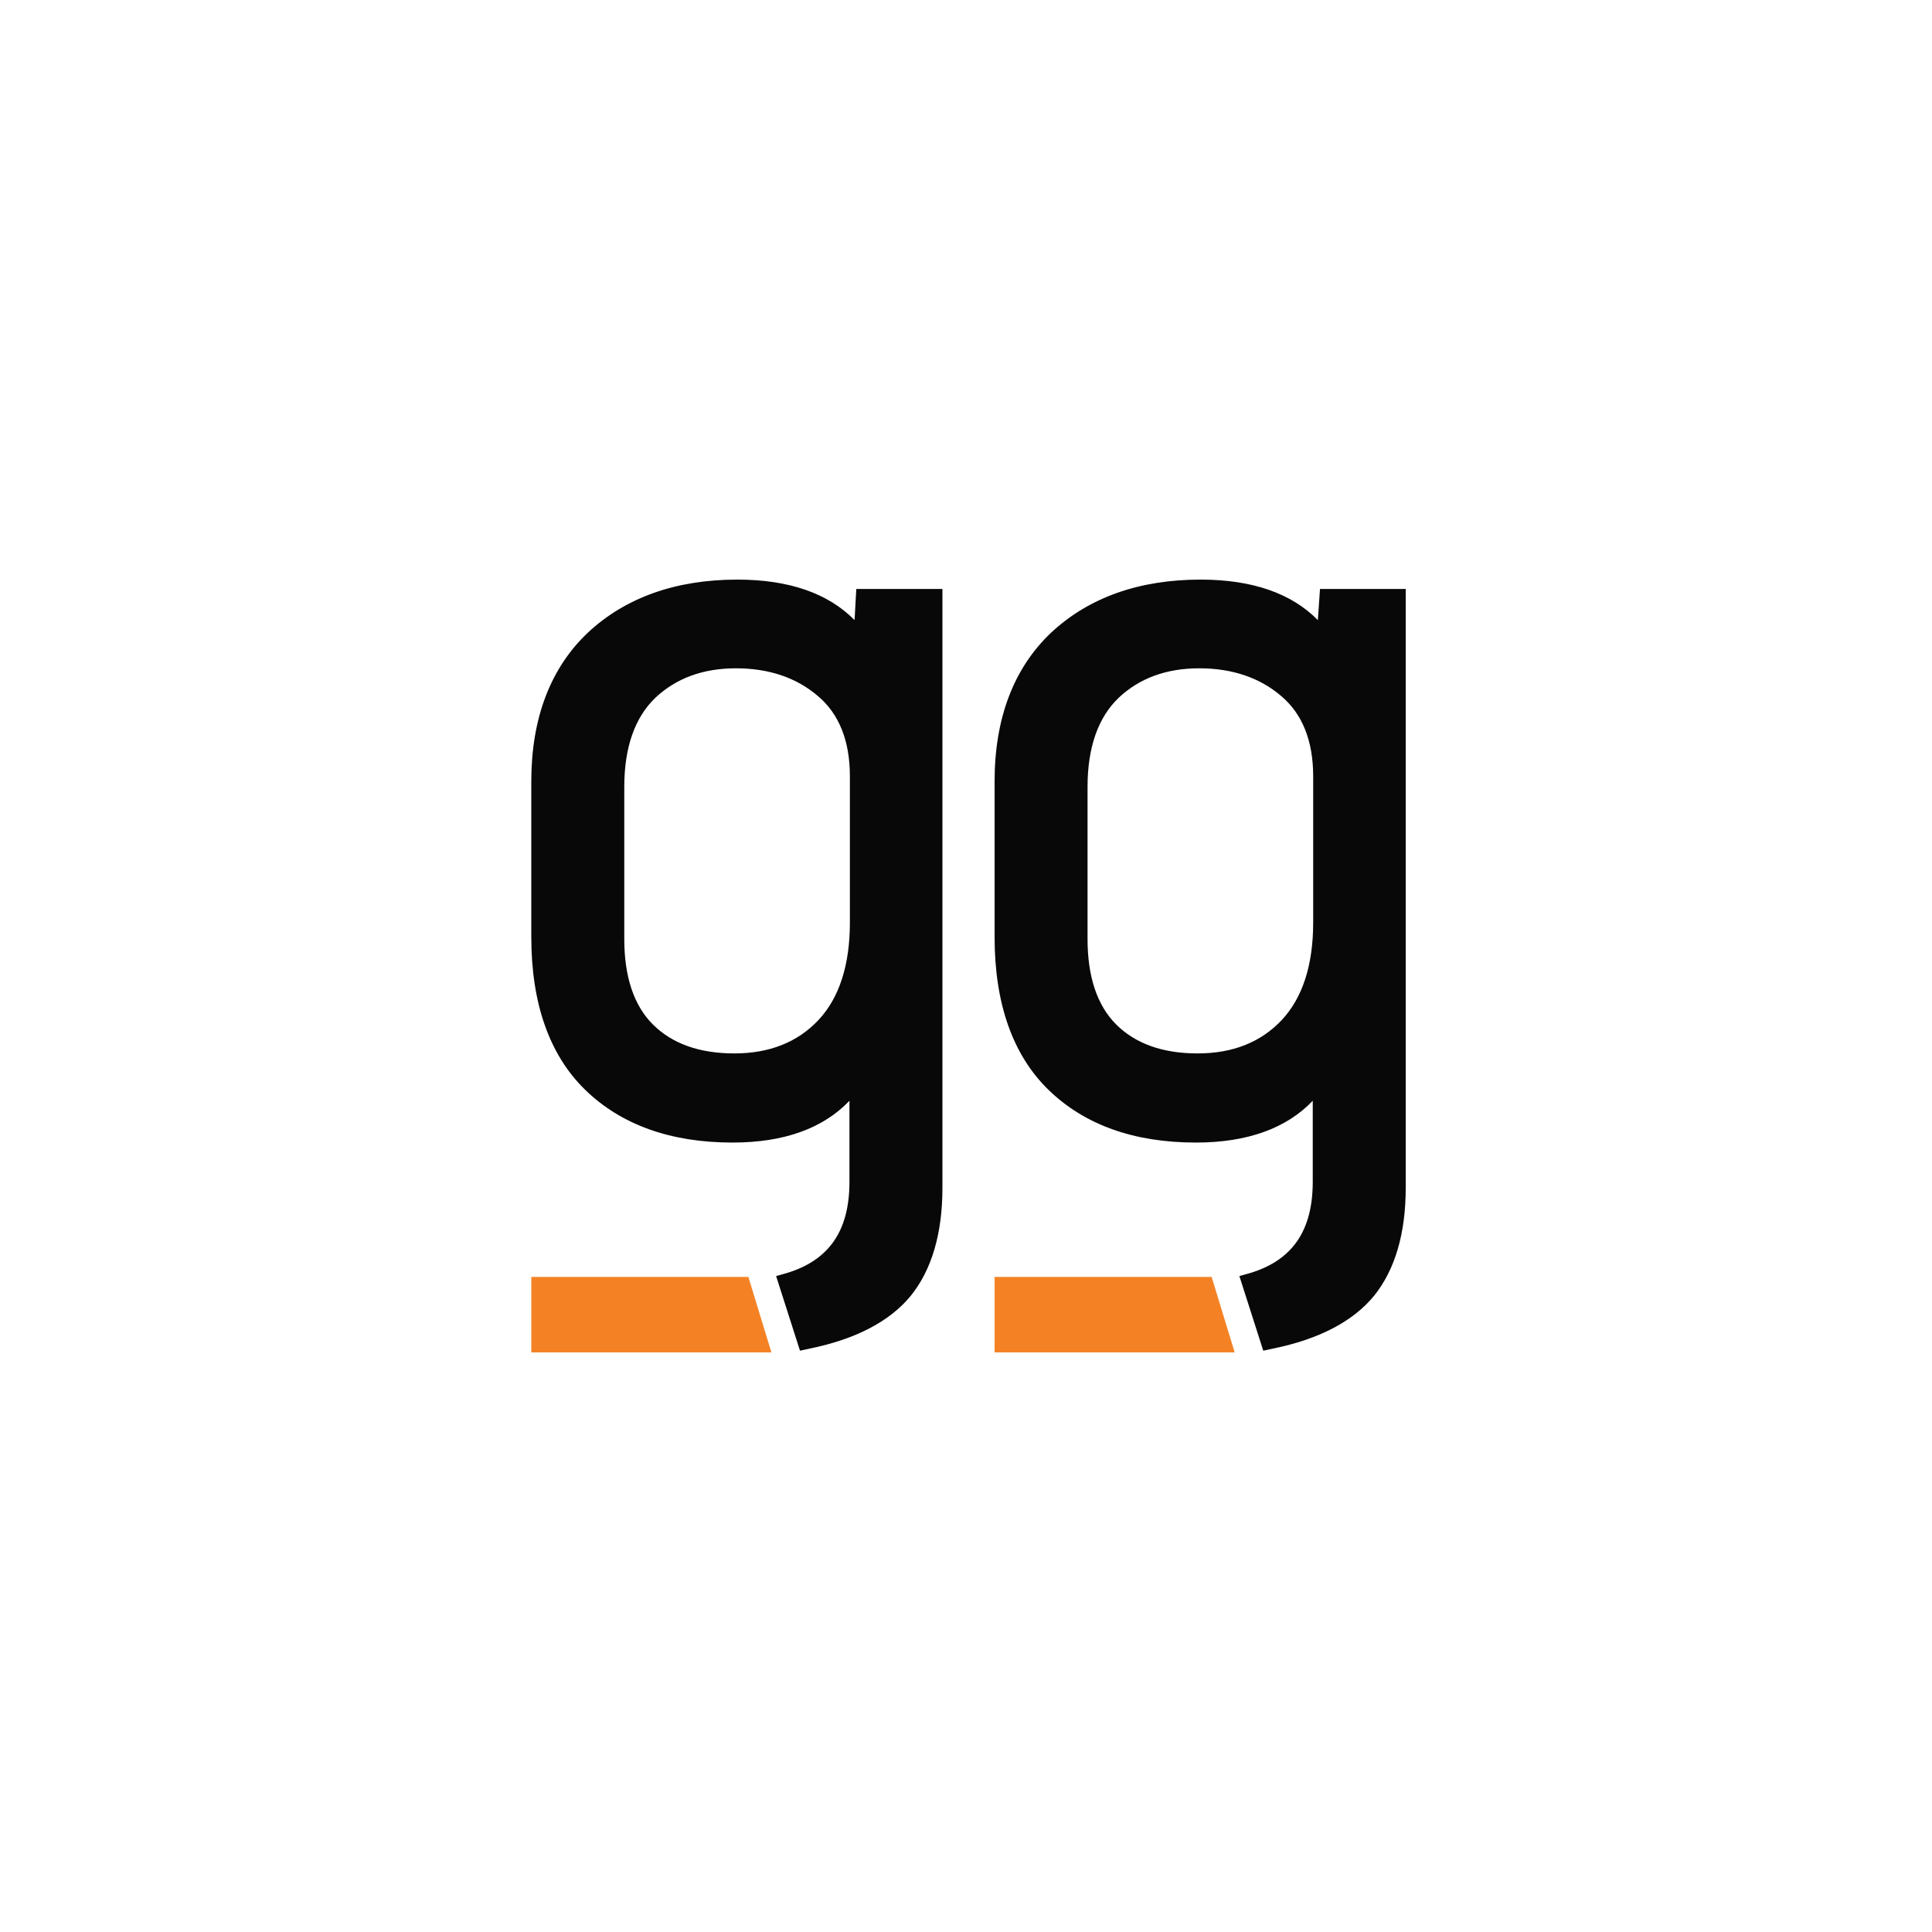 <svg width="80" height="80" viewBox="0 0 80 80" fill="none" xmlns="http://www.w3.org/2000/svg">
<path d="M30.989 52.875L31.943 56.001H22V52.875H30.989Z" fill="#F48225"/>
<path d="M50.172 52.875L51.126 56.001H41.184V52.875H50.172Z" fill="#F48225"/>
<path d="M35.386 25.678C34.291 24.565 32.667 24 30.53 24C27.987 24 25.903 24.742 24.349 26.19C22.795 27.656 22 29.739 22 32.353V38.799C22 41.536 22.742 43.673 24.225 45.121C25.709 46.569 27.757 47.311 30.335 47.311C32.455 47.311 34.079 46.728 35.174 45.581V48.936C35.174 50.967 34.327 52.185 32.578 52.715L32.137 52.839L33.126 55.929L33.532 55.841C35.439 55.452 36.852 54.711 37.717 53.651C38.583 52.574 39.024 51.073 39.024 49.183V24.389H35.457L35.386 25.678ZM25.85 32.583C25.85 30.94 26.291 29.704 27.139 28.892C28.004 28.079 29.117 27.673 30.477 27.673C31.837 27.673 32.984 28.062 33.867 28.821C34.751 29.563 35.192 30.693 35.192 32.141V38.199C35.192 39.965 34.751 41.324 33.885 42.243C33.02 43.161 31.854 43.62 30.406 43.62C28.958 43.62 27.828 43.214 27.033 42.419C26.238 41.625 25.85 40.424 25.85 38.887V32.583Z" fill="#080808"/>
<path d="M54.658 24.389L54.57 25.678C53.475 24.565 51.85 24 49.713 24C47.17 24 45.086 24.742 43.532 26.19C41.978 27.656 41.184 29.739 41.184 32.353V38.799C41.184 41.536 41.925 43.673 43.409 45.121C44.892 46.569 46.941 47.311 49.519 47.311C51.638 47.311 53.263 46.728 54.358 45.581V48.936C54.358 50.967 53.51 52.185 51.762 52.715L51.32 52.839L52.309 55.929L52.716 55.841C54.623 55.452 56.036 54.711 56.901 53.651C57.766 52.574 58.208 51.073 58.208 49.183V24.389H54.658ZM45.033 32.583C45.033 30.94 45.475 29.704 46.323 28.892C47.188 28.079 48.301 27.673 49.66 27.673C51.02 27.673 52.168 28.062 53.051 28.821C53.934 29.563 54.376 30.693 54.376 32.141V38.199C54.376 39.965 53.934 41.324 53.069 42.243C52.203 43.161 51.038 43.62 49.59 43.62C48.142 43.62 47.011 43.214 46.217 42.419C45.422 41.625 45.033 40.424 45.033 38.887V32.583Z" fill="#080808"/>
</svg>
